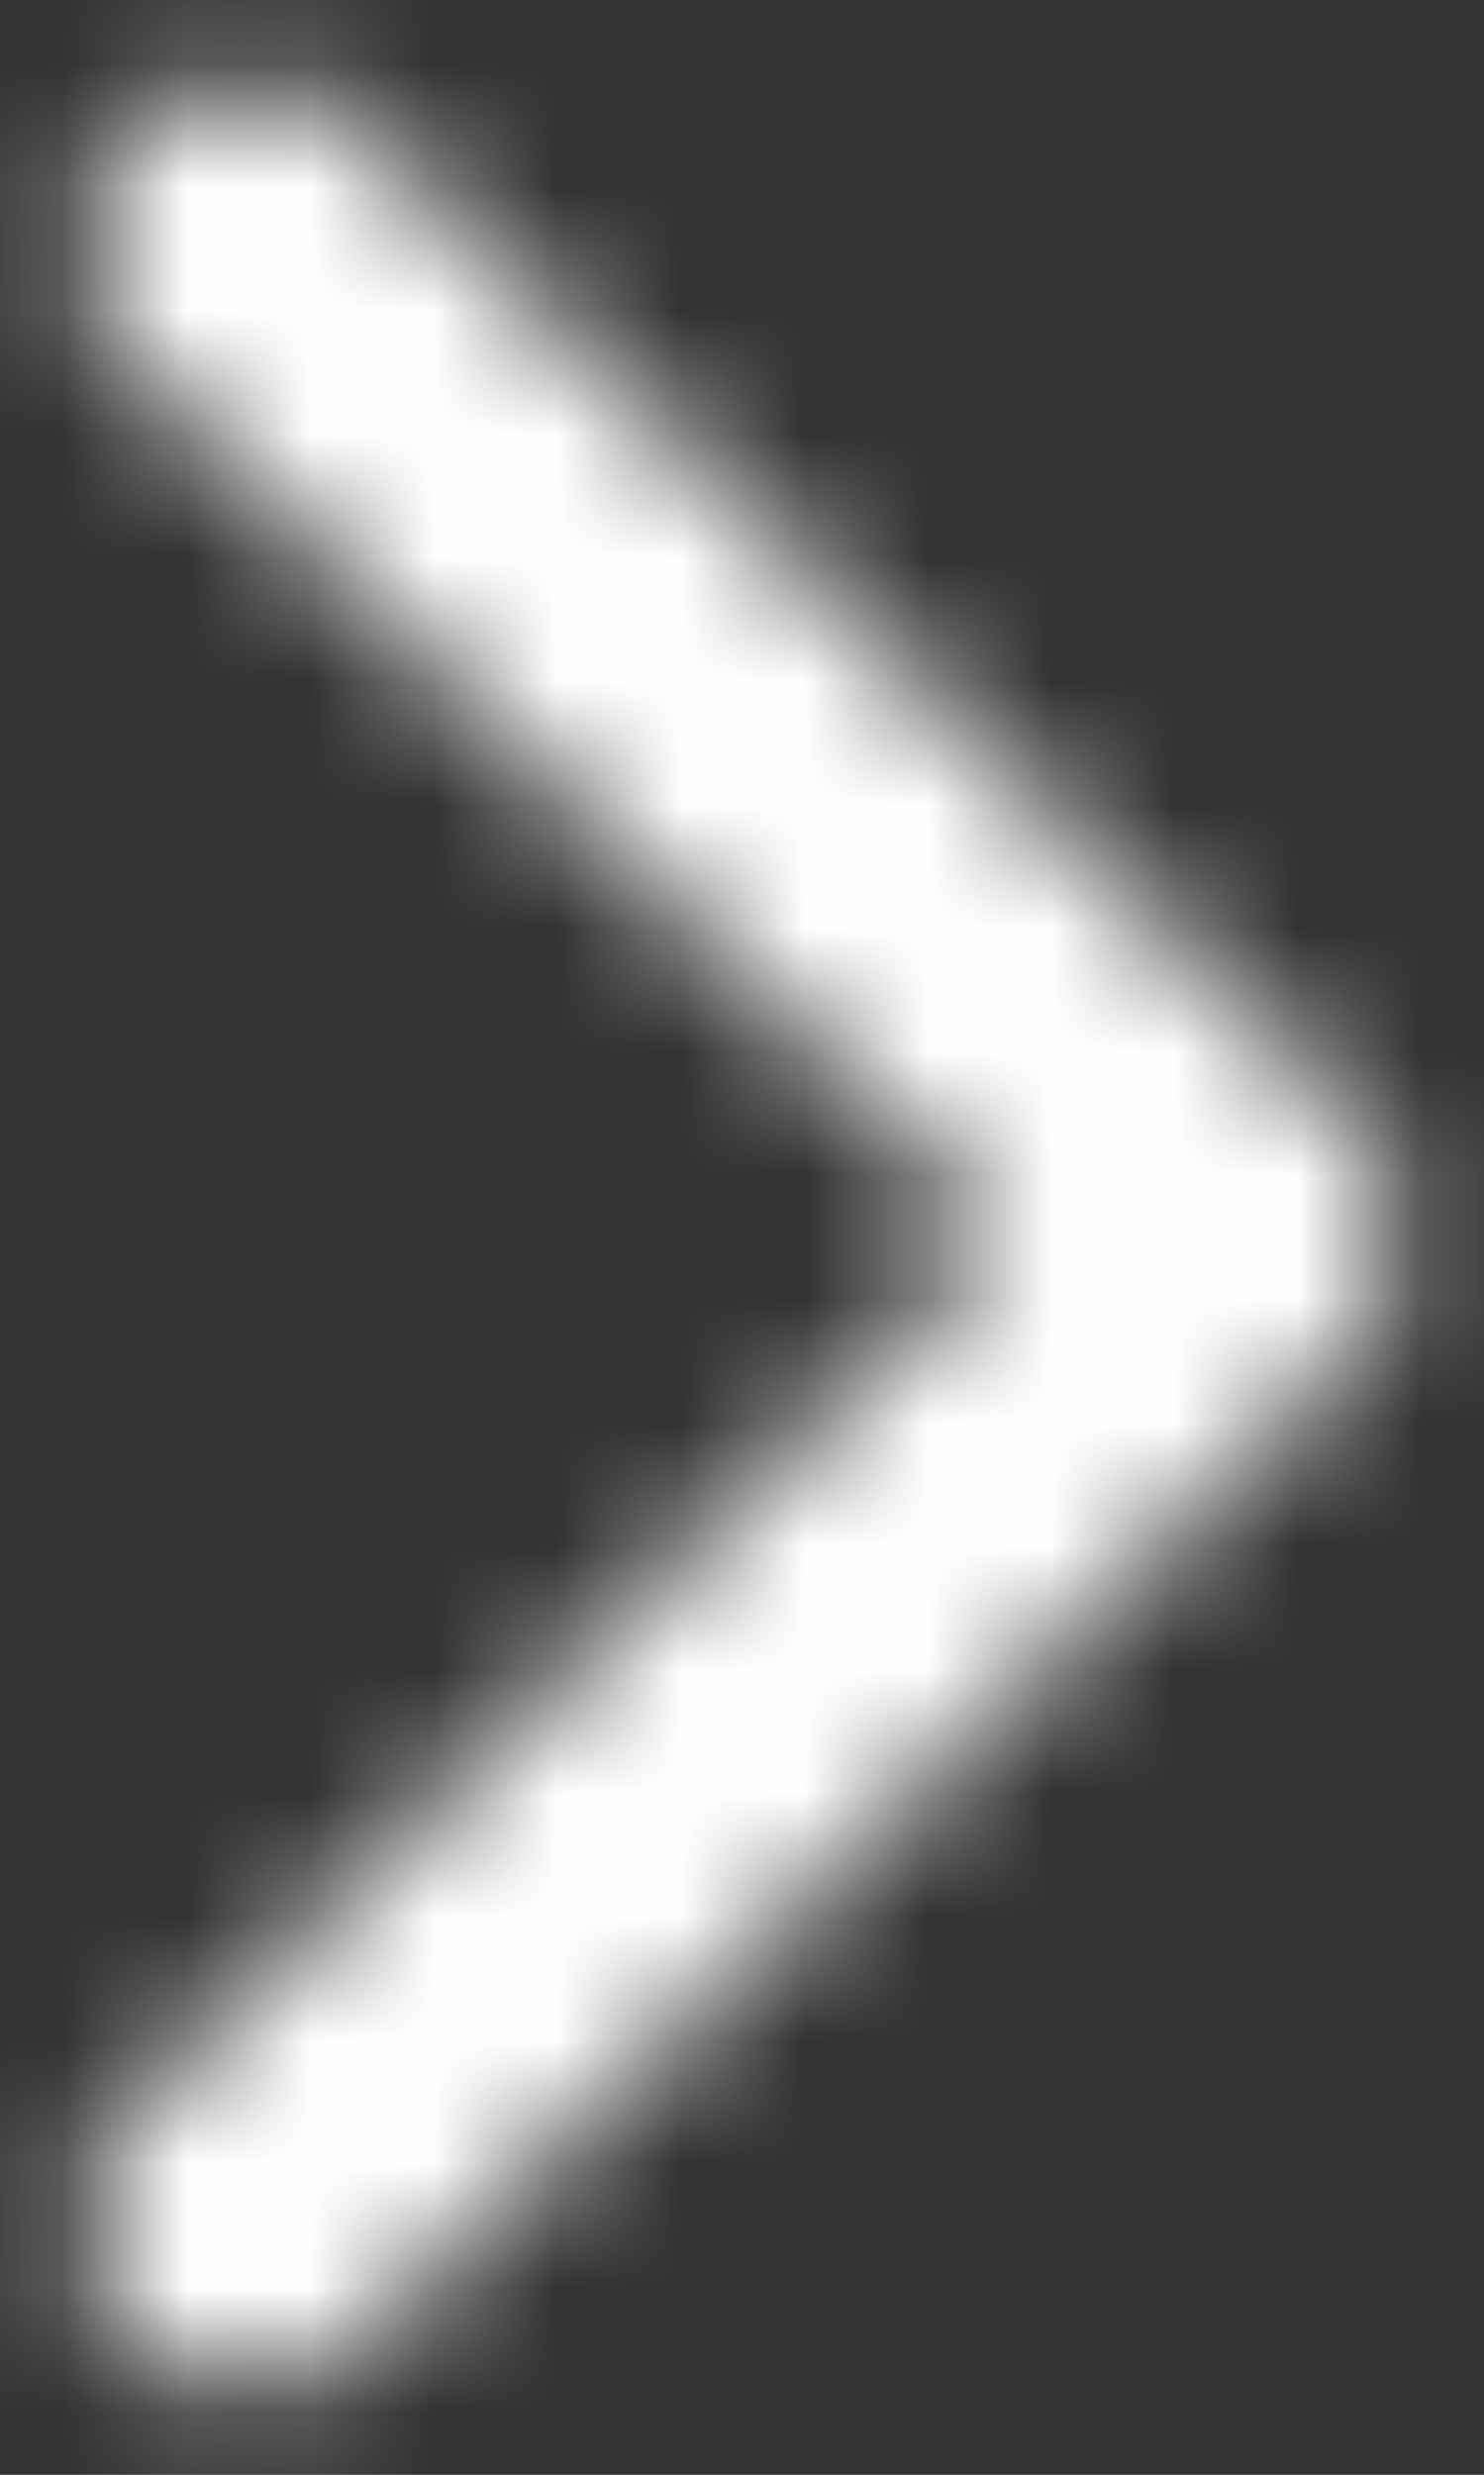 <?xml version="1.0" encoding="UTF-8"?>
<svg width="12px" height="20px" viewBox="0 0 12 20" version="1.1" xmlns="http://www.w3.org/2000/svg" xmlns:xlink="http://www.w3.org/1999/xlink">
    <rect x="0" y="0" width="12" height="20" fill="#333333" stroke="none"/>
    <title>icons/chevron-right</title>
    <defs>
        <path d="M11.057,7.057 C11.538,6.577 12.294,6.54 12.817,6.946 L12.943,7.057 L20.943,15.057 C21.423,15.538 21.46,16.294 21.054,16.817 L20.943,16.943 L12.943,24.943 C12.422,25.464 11.578,25.464 11.057,24.943 C10.577,24.462 10.54,23.706 10.946,23.183 L11.057,23.057 L18.113,16 L11.057,8.943 C10.577,8.462 10.54,7.706 10.946,7.183 L11.057,7.057 Z" id="path-1"></path>
    </defs>
    <g id="Components" stroke="none" stroke-width="1" fill="none" fill-rule="evenodd">
        <g id="link-icon-arrow" transform="translate(-18, -14)">
            <g id="icons/chevron-right" transform="translate(8, 8)">
                <mask id="mask-2" fill="white">
                    <use xlink:href="#path-1"></use>
                </mask>
                <g fill-rule="nonzero"></g>
                <g id="Group" mask="url(#mask-2)" fill="#FFFFFF">
                    <g id="🎨-color">
                        <rect id="swatch" x="0" y="0" width="32" height="32"></rect>
                    </g>
                </g>
            </g>
        </g>
    </g>
</svg>